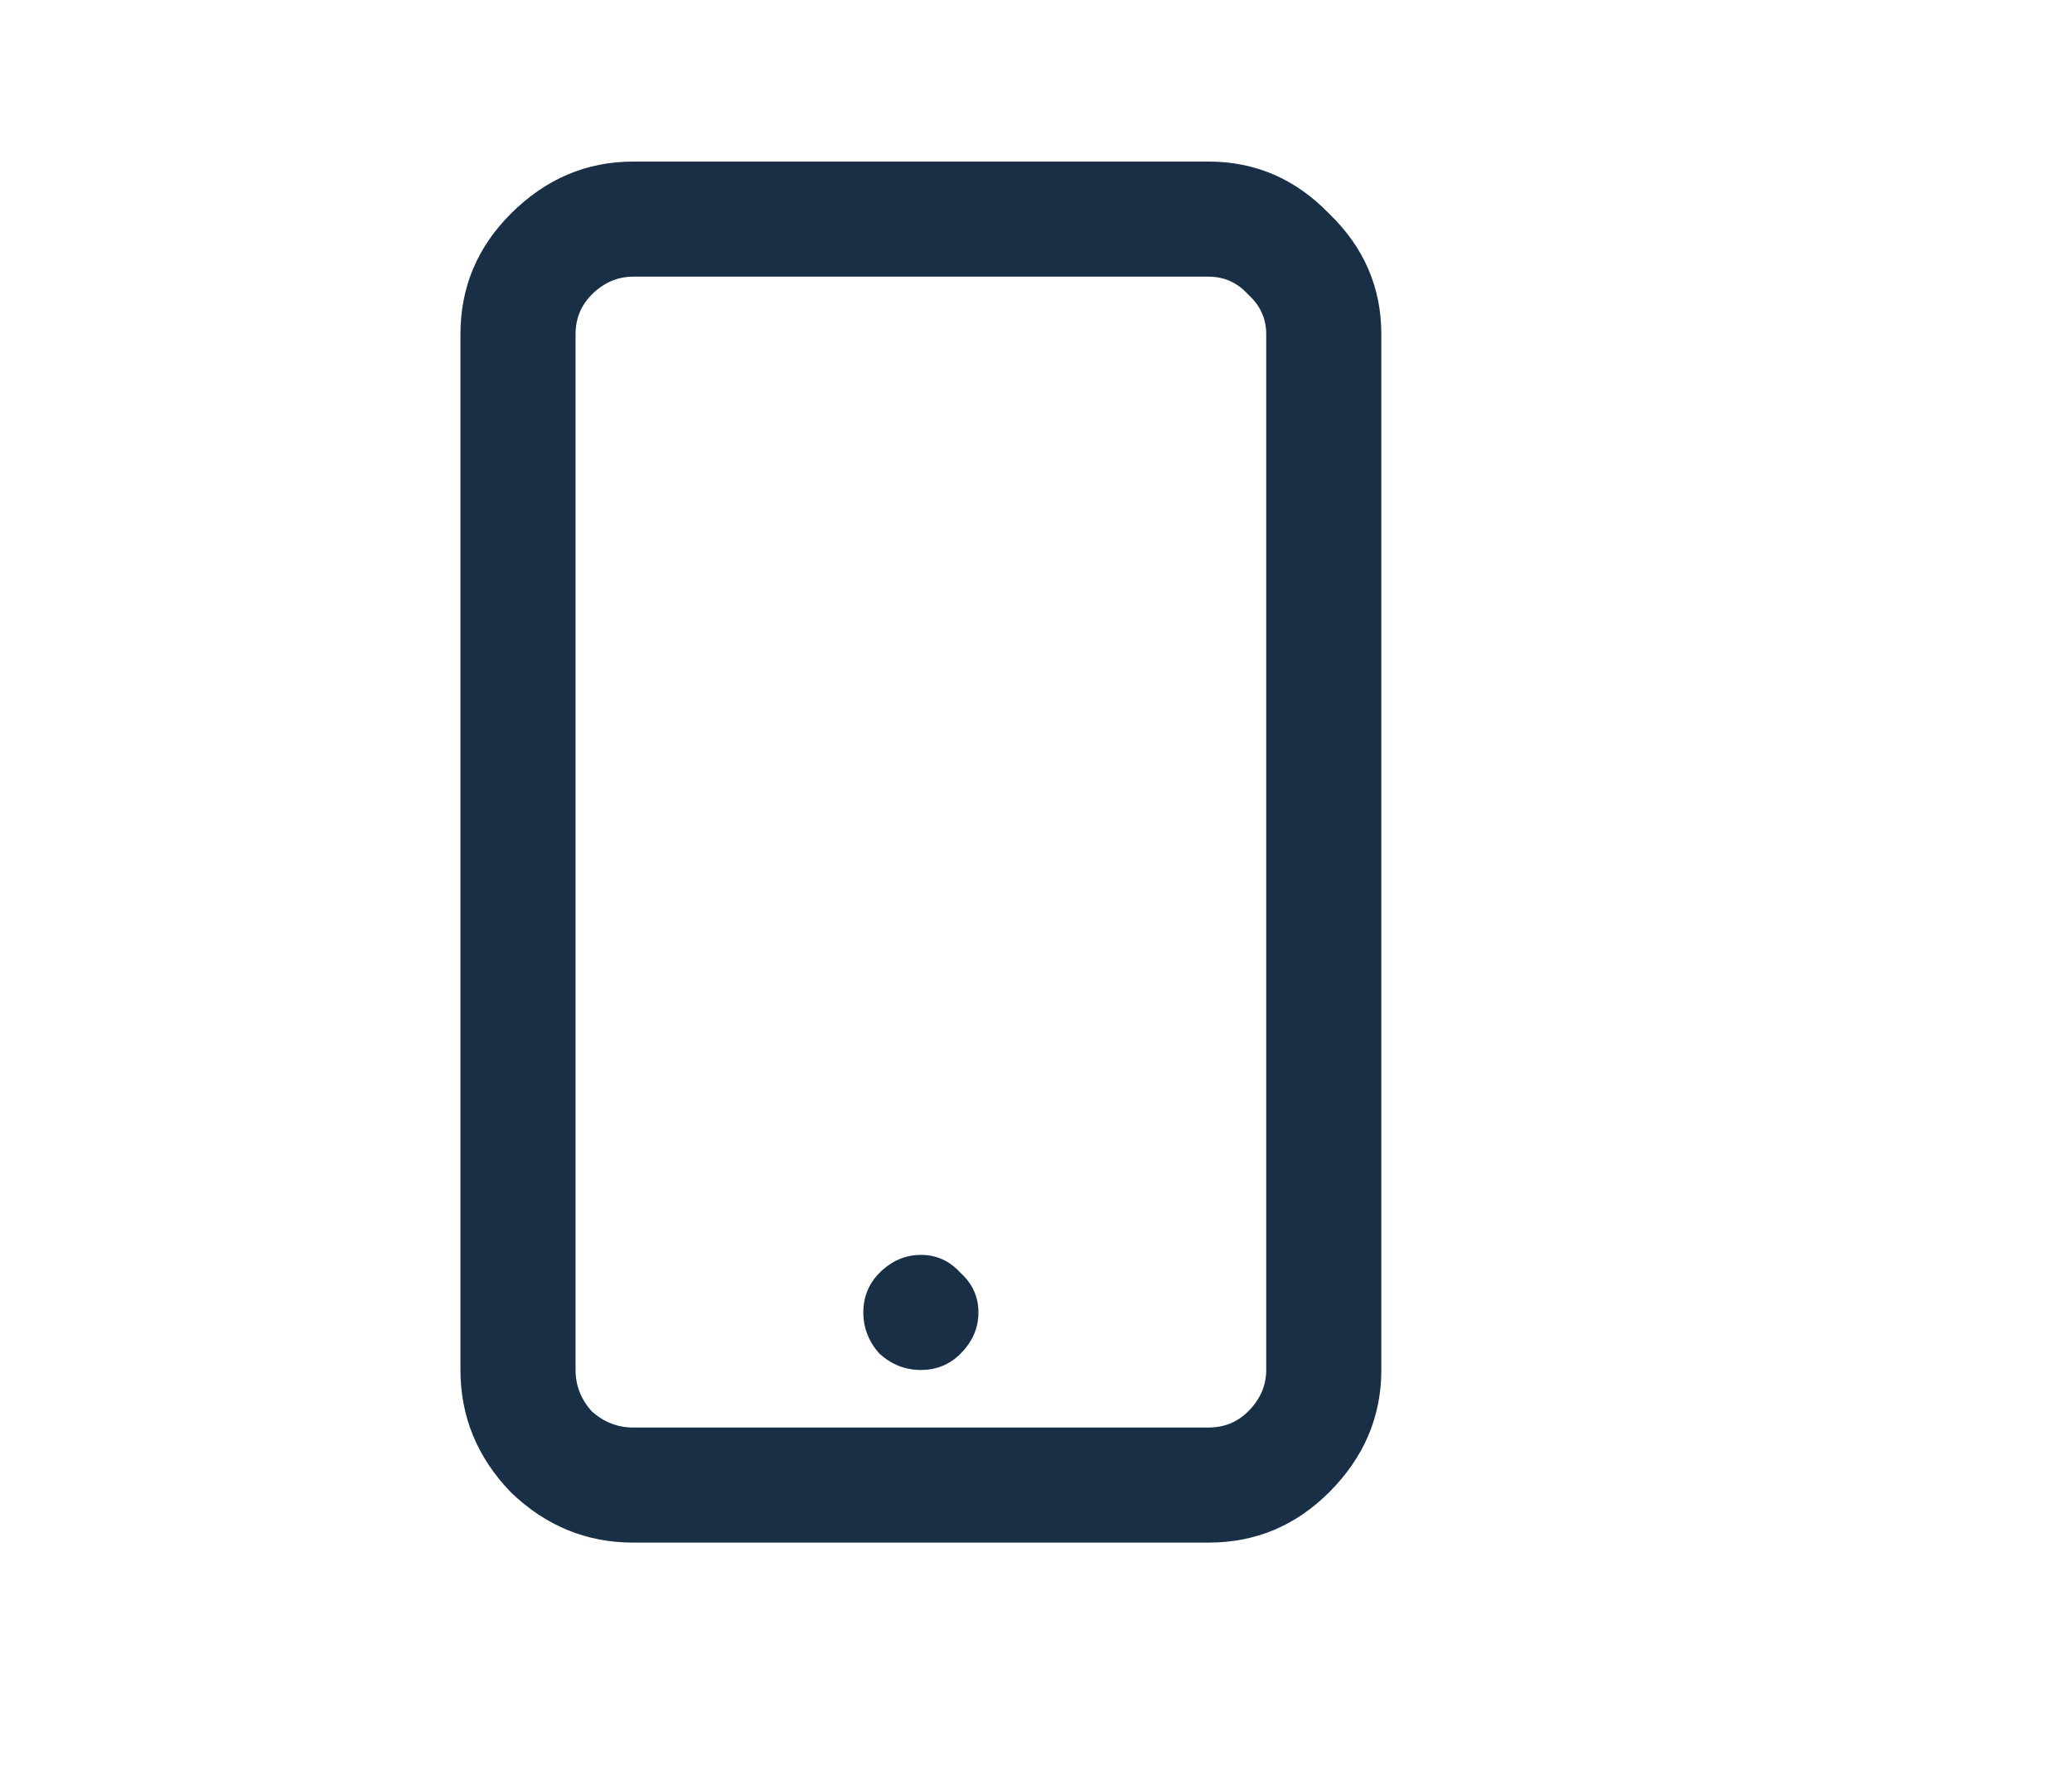 <svg width="36" height="31" viewBox="0 0 36 31" fill="none" xmlns="http://www.w3.org/2000/svg">
<path d="M11 2.808H21C21.812 2.808 22.51 3.11 23.094 3.714C23.698 4.297 24 4.995 24 5.808V23.808C24 24.62 23.698 25.328 23.094 25.933C22.51 26.516 21.812 26.808 21 26.808H11C10.188 26.808 9.479 26.516 8.875 25.933C8.292 25.328 8 24.62 8 23.808V5.808C8 4.995 8.292 4.297 8.875 3.714C9.479 3.11 10.188 2.808 11 2.808ZM11 4.808C10.729 4.808 10.49 4.912 10.281 5.12C10.094 5.308 10 5.537 10 5.808V23.808C10 24.078 10.094 24.318 10.281 24.526C10.49 24.714 10.729 24.808 11 24.808H21C21.271 24.808 21.5 24.714 21.688 24.526C21.896 24.318 22 24.078 22 23.808V5.808C22 5.537 21.896 5.308 21.688 5.12C21.5 4.912 21.271 4.808 21 4.808H11ZM16 21.808C16.271 21.808 16.5 21.912 16.688 22.12C16.896 22.308 17 22.537 17 22.808C17 23.078 16.896 23.318 16.688 23.526C16.5 23.714 16.271 23.808 16 23.808C15.729 23.808 15.49 23.714 15.281 23.526C15.094 23.318 15 23.078 15 22.808C15 22.537 15.094 22.308 15.281 22.12C15.49 21.912 15.729 21.808 16 21.808Z" fill="#192F46"/>
</svg>
